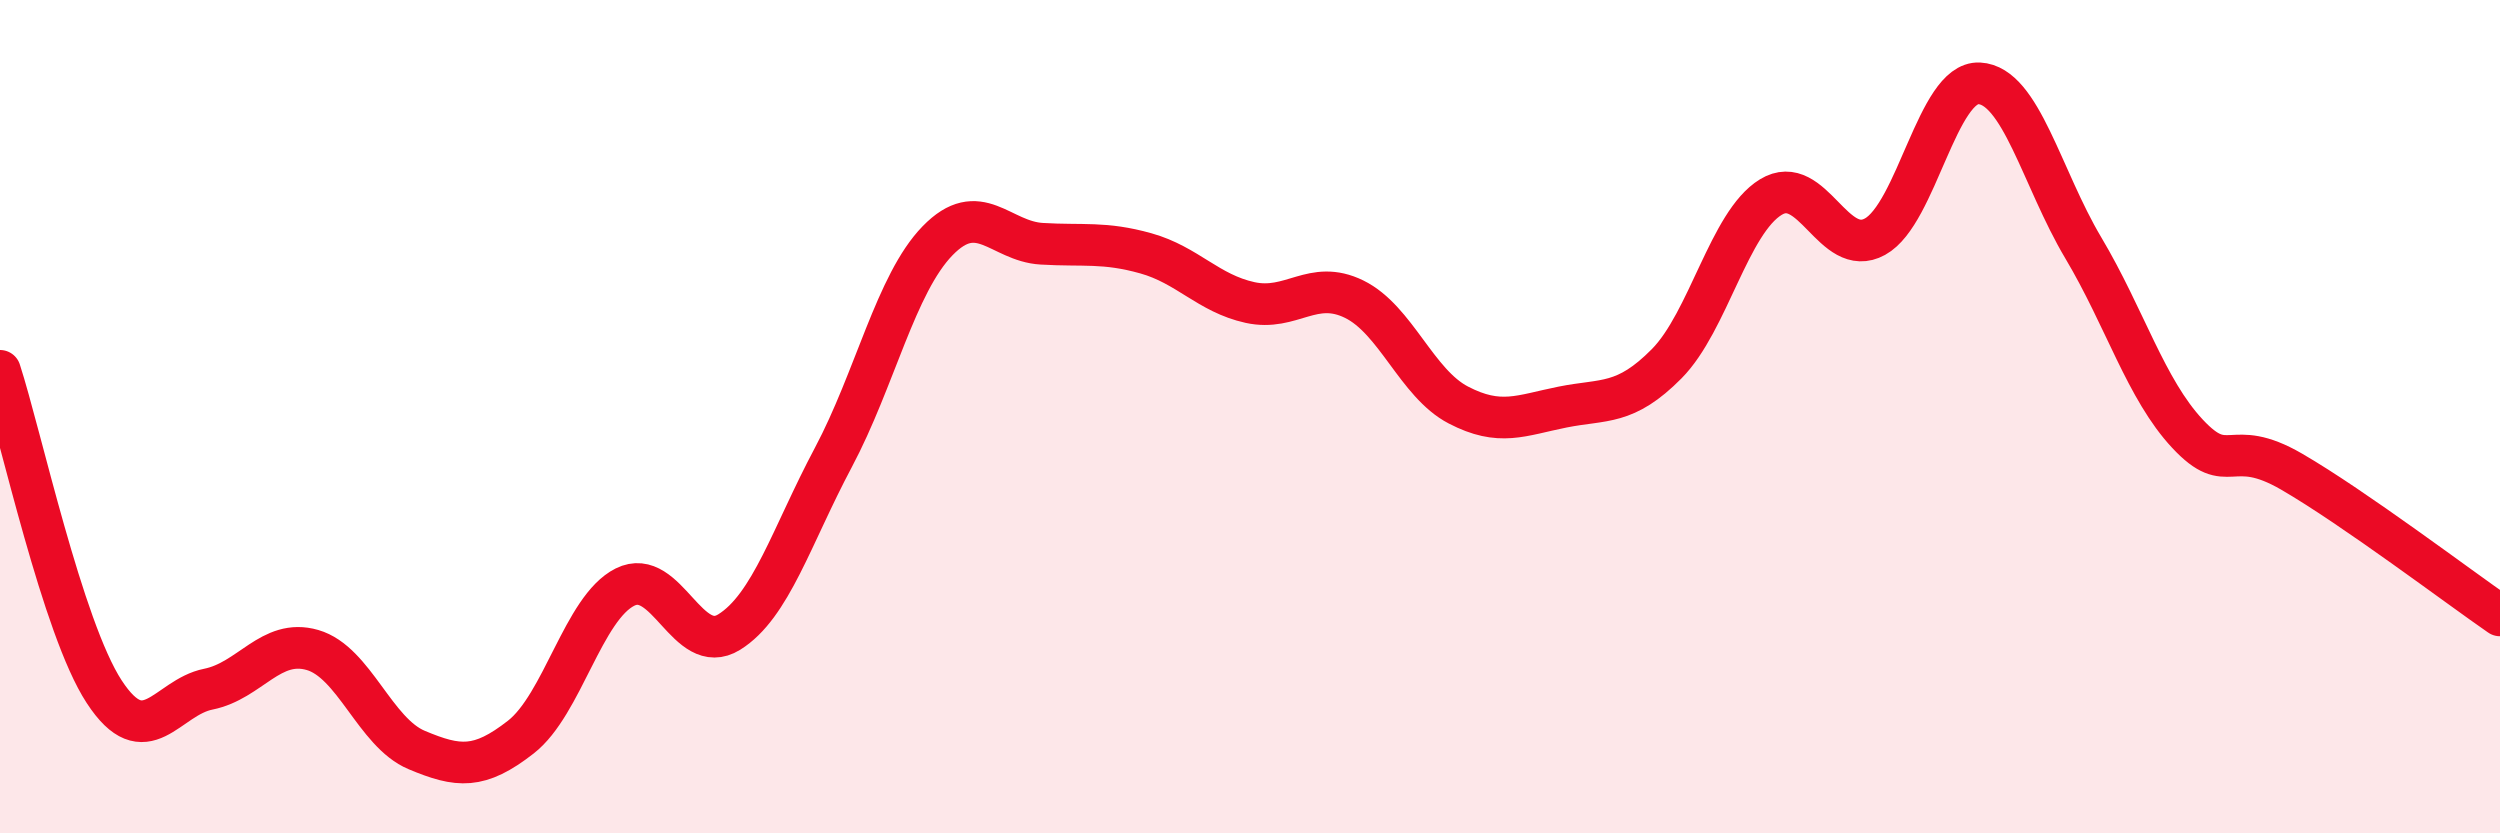 
    <svg width="60" height="20" viewBox="0 0 60 20" xmlns="http://www.w3.org/2000/svg">
      <path
        d="M 0,8.9 C 0.5,10.44 1.5,15.07 2.5,16.6 C 3.5,18.13 4,16.74 5,16.54 C 6,16.34 6.5,15.31 7.5,15.6 C 8.5,15.89 9,17.58 10,18 C 11,18.42 11.5,18.47 12.5,17.69 C 13.5,16.91 14,14.59 15,14.09 C 16,13.59 16.5,15.79 17.5,15.17 C 18.5,14.55 19,12.86 20,10.98 C 21,9.1 21.5,6.81 22.5,5.78 C 23.5,4.75 24,5.79 25,5.85 C 26,5.91 26.5,5.8 27.5,6.08 C 28.5,6.36 29,7.04 30,7.26 C 31,7.48 31.5,6.69 32.5,7.18 C 33.5,7.67 34,9.2 35,9.72 C 36,10.24 36.5,9.97 37.5,9.77 C 38.5,9.57 39,9.74 40,8.73 C 41,7.72 41.5,5.34 42.5,4.73 C 43.5,4.12 44,6.23 45,5.68 C 46,5.13 46.5,1.95 47.5,2 C 48.5,2.05 49,4.27 50,5.95 C 51,7.63 51.5,9.34 52.5,10.41 C 53.5,11.48 53.5,10.45 55,11.32 C 56.5,12.19 59,14.08 60,14.77L60 20L0 20Z"
        fill="#EB0A25"
        opacity="0.1"
        stroke-linecap="round"
        stroke-linejoin="round"
      />
      <path
        d="M 0,8.9 C 0.5,10.44 1.5,15.07 2.5,16.6 C 3.5,18.13 4,16.74 5,16.54 C 6,16.34 6.5,15.31 7.5,15.6 C 8.5,15.89 9,17.58 10,18 C 11,18.42 11.5,18.47 12.5,17.69 C 13.5,16.91 14,14.59 15,14.09 C 16,13.59 16.5,15.79 17.5,15.17 C 18.5,14.55 19,12.86 20,10.98 C 21,9.1 21.5,6.81 22.5,5.78 C 23.5,4.75 24,5.79 25,5.85 C 26,5.91 26.5,5.8 27.5,6.08 C 28.5,6.36 29,7.04 30,7.26 C 31,7.48 31.5,6.69 32.5,7.18 C 33.5,7.67 34,9.2 35,9.72 C 36,10.24 36.5,9.97 37.5,9.77 C 38.5,9.57 39,9.74 40,8.73 C 41,7.72 41.5,5.34 42.5,4.73 C 43.5,4.12 44,6.23 45,5.68 C 46,5.13 46.5,1.95 47.5,2 C 48.5,2.05 49,4.27 50,5.95 C 51,7.63 51.5,9.34 52.5,10.41 C 53.5,11.48 53.5,10.45 55,11.32 C 56.5,12.19 59,14.08 60,14.77"
        stroke="#EB0A25"
        stroke-width="1"
        fill="none"
        stroke-linecap="round"
        stroke-linejoin="round"
      />
    </svg>
  